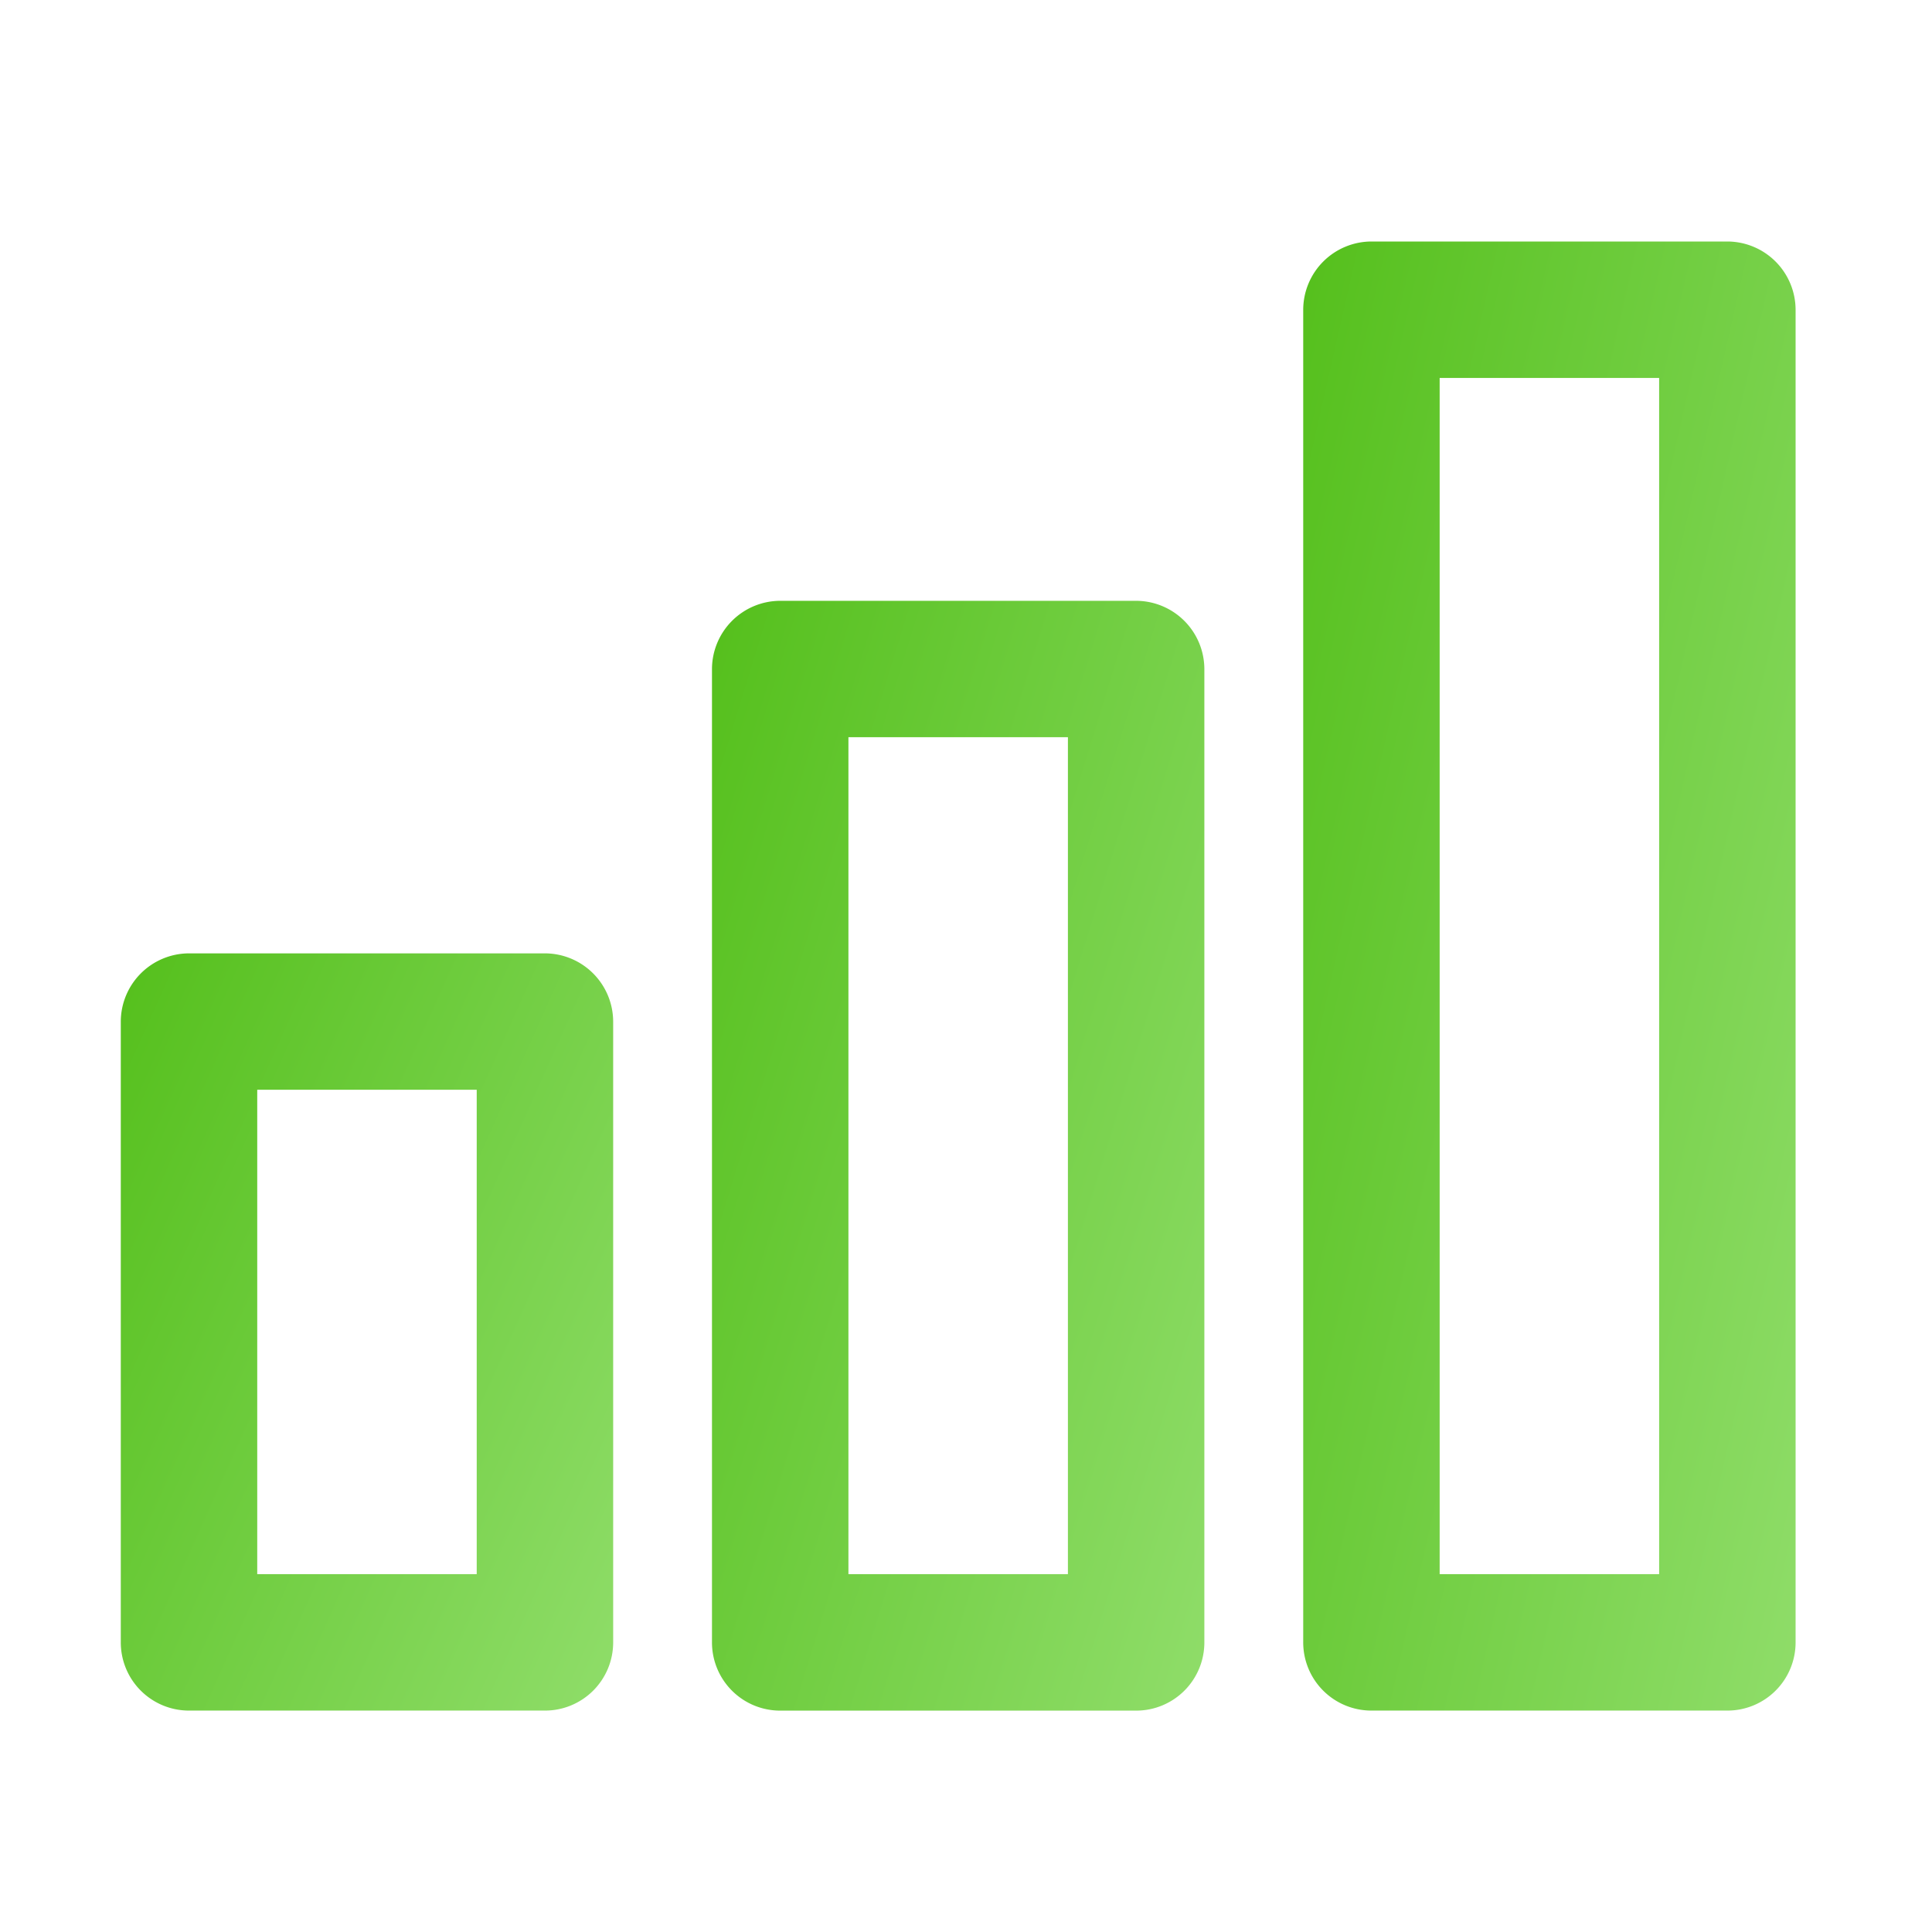 <svg xmlns="http://www.w3.org/2000/svg" xmlns:xlink="http://www.w3.org/1999/xlink" width="48" height="48" viewBox="0 0 48 48"><defs><clipPath id="a"><rect width="48" height="48" transform="translate(21095 4562)" fill="#fff"/></clipPath><linearGradient id="b" x1="1.257" y1="0.861" x2="-0.014" y2="-0.014" gradientUnits="objectBoundingBox"><stop offset="0" stop-color="#95e071"/><stop offset="1" stop-color="#54bf1b"/></linearGradient></defs><g transform="translate(-21095 -4562)" clip-path="url(#a)"><g transform="translate(-0.523 -10.587)"><path d="M502.521,1393.268h-8.843a1.7,1.7,0,0,0-1.695,1.695v15.423a1.694,1.694,0,0,0,1.695,1.695h8.843a1.694,1.694,0,0,0,1.695-1.695v-15.423A1.7,1.7,0,0,0,502.521,1393.268Zm-1.695,15.423h-5.453v-12.034h5.453Z" transform="translate(20606.541 3203.005)" fill="url(#b)"/><path d="M493.678,1392.768h8.843a2.2,2.2,0,0,1,2.195,2.195v15.423a2.2,2.2,0,0,1-2.195,2.195h-8.843a2.2,2.2,0,0,1-2.195-2.195v-15.423A2.2,2.2,0,0,1,493.678,1392.768Zm8.843,18.813a1.2,1.2,0,0,0,1.195-1.195v-15.423a1.2,1.2,0,0,0-1.195-1.195h-8.843a1.2,1.2,0,0,0-1.195,1.195v15.423a1.2,1.2,0,0,0,1.195,1.195Zm-7.648-15.423h6.453v13.034h-6.453Zm5.453,1h-4.453v11.034h4.453Z" transform="translate(20606.541 3203.005)" fill="rgba(0,0,0,0)"/><path d="M509.021,1389.392h-8.843a1.7,1.7,0,0,0-1.695,1.695v24.183a1.694,1.694,0,0,0,1.695,1.695h8.843a1.694,1.694,0,0,0,1.695-1.695v-24.183A1.7,1.7,0,0,0,509.021,1389.392Zm-1.695,24.182h-5.453v-20.793h5.453Z" transform="translate(20614.729 3198.122)" fill="url(#b)"/><path d="M500.178,1388.892h8.843a2.2,2.2,0,0,1,2.195,2.195v24.183a2.2,2.2,0,0,1-2.195,2.195h-8.843a2.2,2.2,0,0,1-2.195-2.195v-24.183A2.2,2.2,0,0,1,500.178,1388.892Zm8.843,27.572a1.2,1.2,0,0,0,1.195-1.195v-24.183a1.2,1.2,0,0,0-1.195-1.195h-8.843a1.2,1.2,0,0,0-1.195,1.195v24.183a1.2,1.2,0,0,0,1.195,1.195Zm-7.648-24.182h6.453v21.793h-6.453Zm5.453,1h-4.453v19.793h4.453Z" transform="translate(20614.729 3198.122)" fill="rgba(0,0,0,0)"/><path d="M515.521,1385.442h-8.843a1.7,1.7,0,0,0-1.695,1.695v33.109a1.694,1.694,0,0,0,1.695,1.695h8.843a1.694,1.694,0,0,0,1.695-1.695v-33.109A1.7,1.7,0,0,0,515.521,1385.442Zm-1.695,33.109h-5.453v-29.719h5.453Z" transform="translate(20622.918 3193.145)" fill="url(#b)"/><path d="M506.678,1384.942h8.843a2.2,2.2,0,0,1,2.195,2.195v33.109a2.2,2.2,0,0,1-2.195,2.195h-8.843a2.2,2.2,0,0,1-2.195-2.195v-33.109A2.2,2.2,0,0,1,506.678,1384.942Zm8.843,36.5a1.2,1.2,0,0,0,1.195-1.195v-33.109a1.2,1.2,0,0,0-1.195-1.195h-8.843a1.2,1.2,0,0,0-1.195,1.195v33.109a1.2,1.2,0,0,0,1.195,1.195Zm-7.648-33.109h6.453v30.719h-6.453Zm5.453,1h-4.453v28.719h4.453Z" transform="translate(20622.918 3193.145)" fill="rgba(0,0,0,0)"/></g></g></svg>